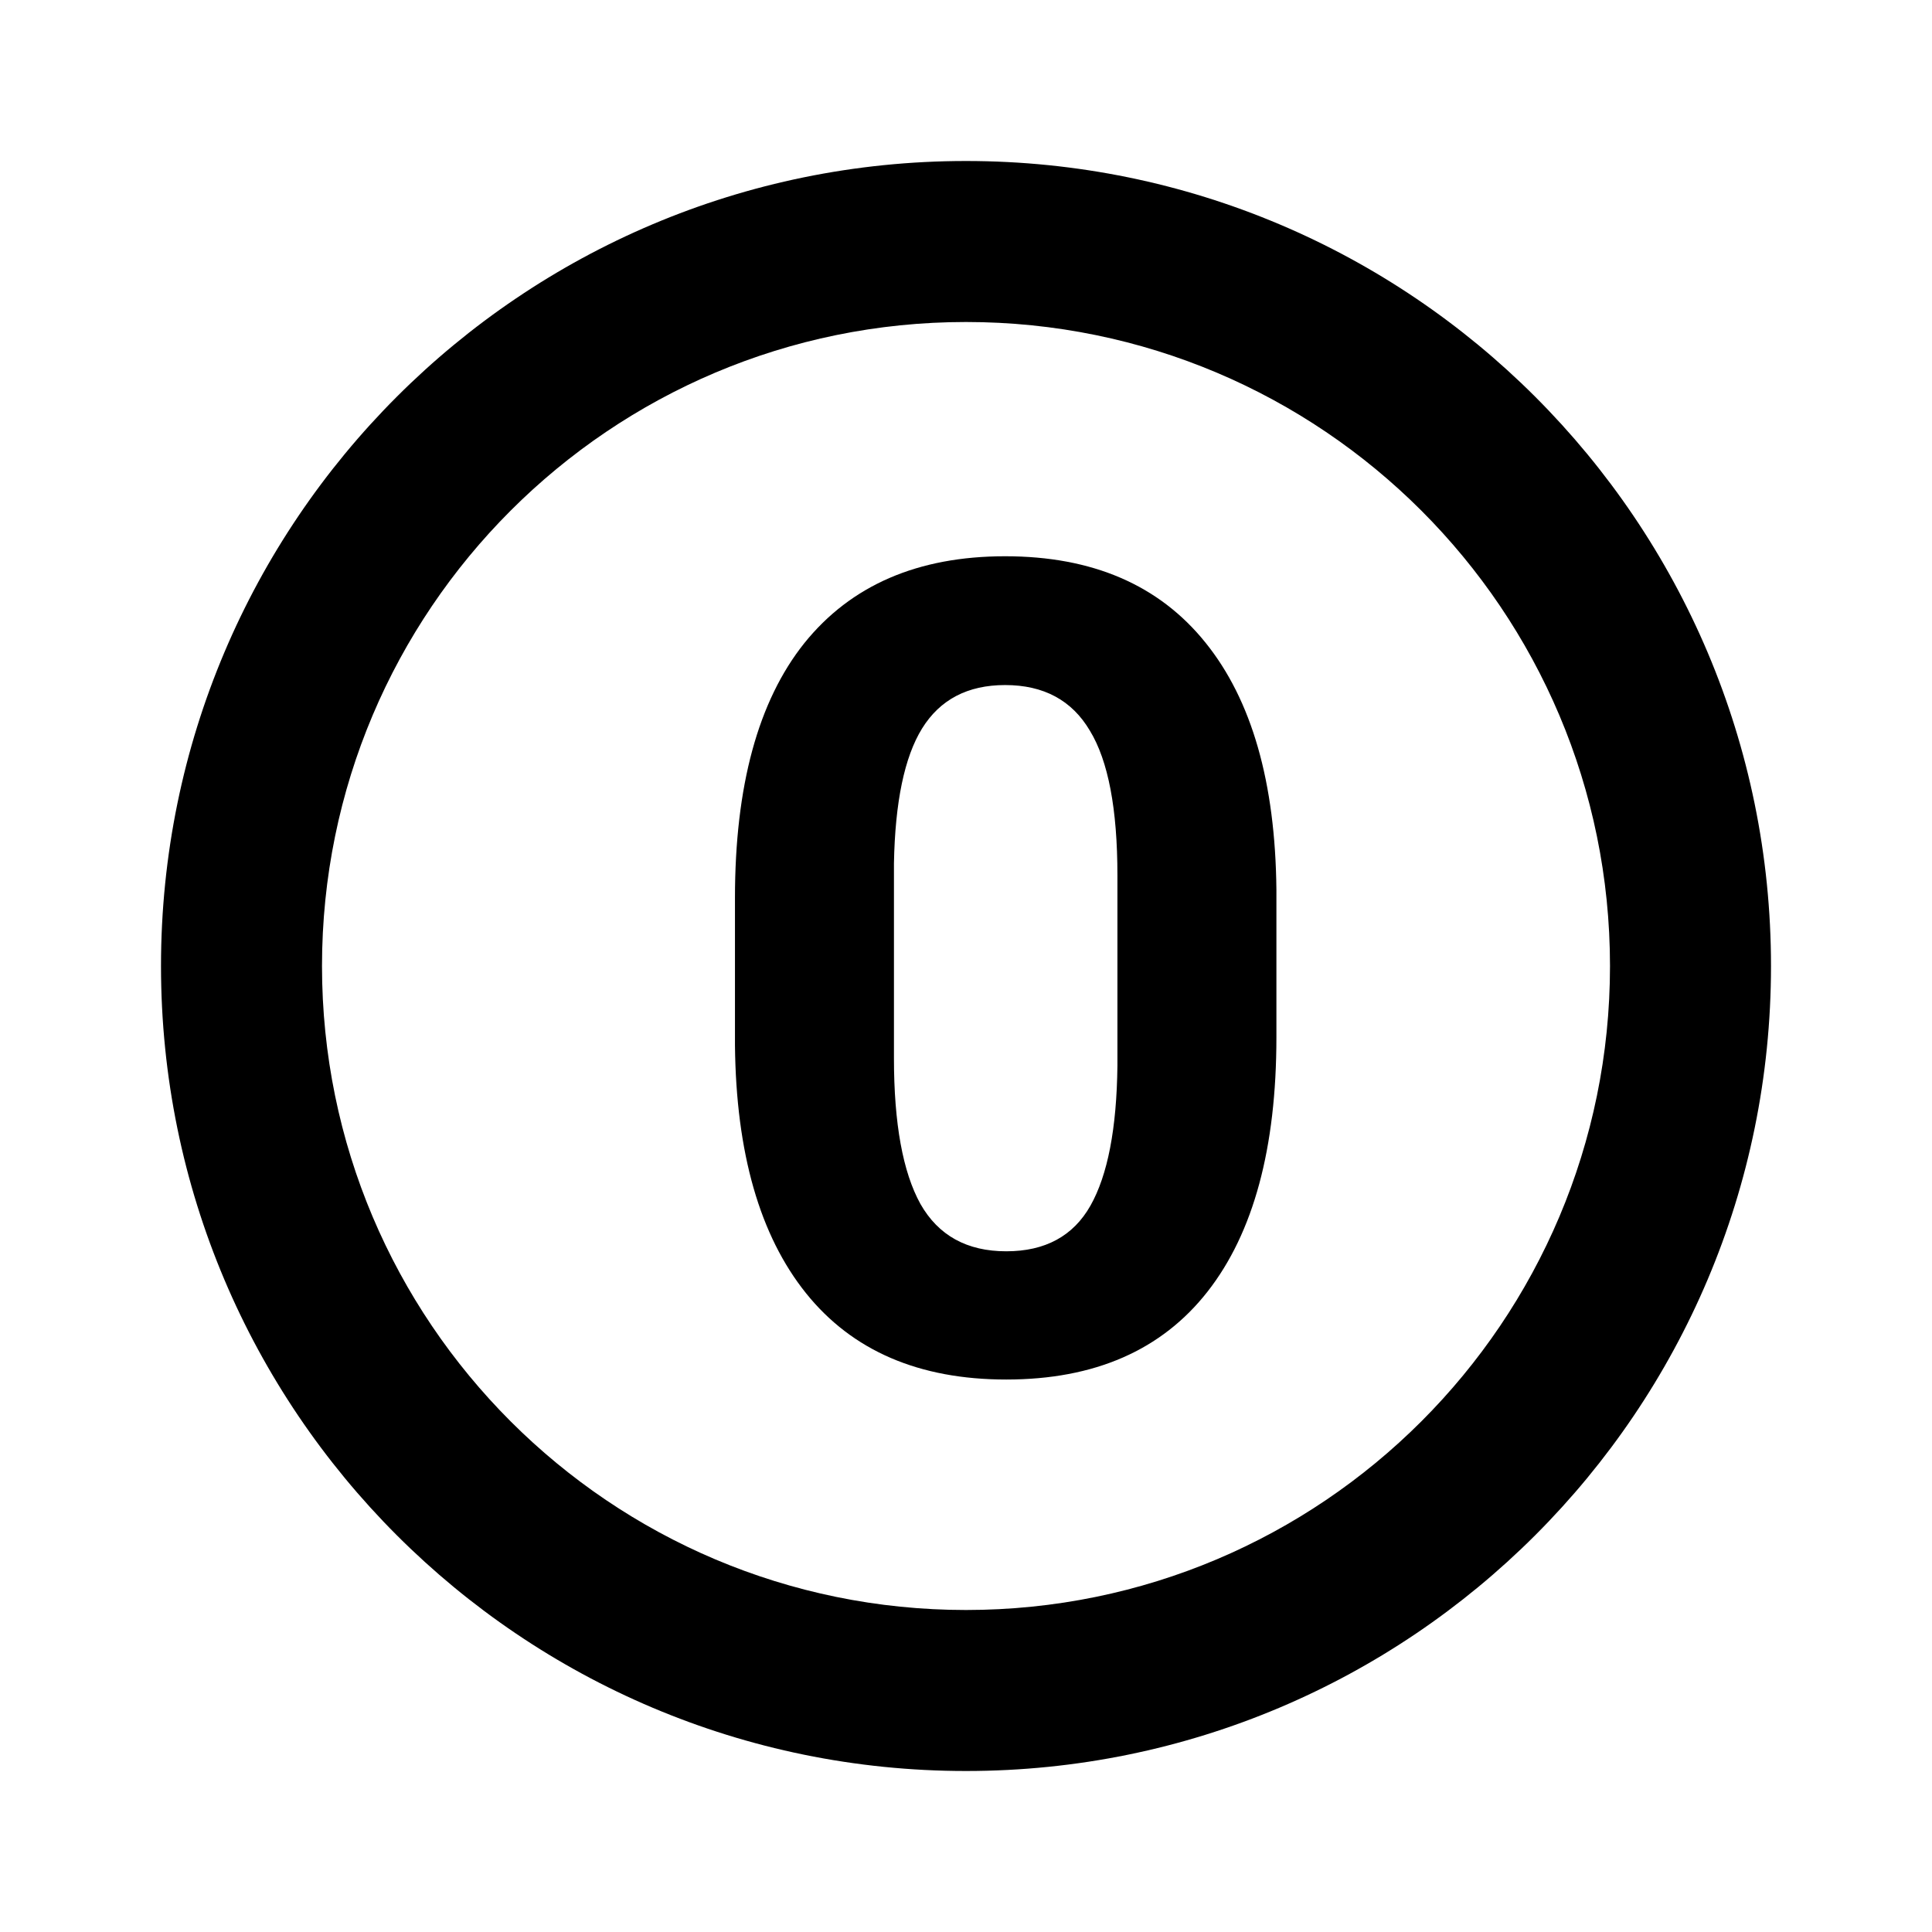 <?xml version="1.0" encoding="utf-8"?><!-- Uploaded to: SVG Repo, www.svgrepo.com, Generator: SVG Repo Mixer Tools -->
<svg width="800px" height="800px" viewBox="0 0 24 24" fill="none" xmlns="http://www.w3.org/2000/svg">
<path fill-rule="evenodd" clip-rule="evenodd" d="M15.002 16.043C15.572 15.314 15.856 14.261 15.856 12.885V11.053C15.843 9.717 15.549 8.694 14.975 7.983C14.4 7.268 13.571 6.91 12.486 6.91C11.402 6.91 10.57 7.27 9.991 7.99C9.417 8.71 9.13 9.765 9.13 11.155V12.987C9.144 14.323 9.438 15.348 10.012 16.064C10.586 16.779 11.415 17.137 12.5 17.137C13.598 17.137 14.432 16.772 15.002 16.043ZM13.539 9.077C13.767 9.451 13.881 10.05 13.881 10.875V13.24C13.872 14.02 13.76 14.598 13.546 14.977C13.332 15.355 12.983 15.544 12.5 15.544C12.012 15.544 11.657 15.348 11.434 14.956C11.215 14.56 11.105 13.956 11.105 13.145V10.725C11.119 9.964 11.235 9.405 11.454 9.05C11.677 8.69 12.021 8.51 12.486 8.51C12.965 8.51 13.316 8.699 13.539 9.077Z" fill="#000000"/>
<path fill-rule="evenodd" clip-rule="evenodd" d="M22 12C22 17.523 17.523 22 12 22C6.477 22 2 17.523 2 12C2 6.477 6.477 2 12 2C17.523 2 22 6.477 22 12ZM20 12C20 16.418 16.418 20 12 20C7.582 20 4 16.418 4 12C4 7.582 7.582 4 12 4C16.418 4 20 7.582 20 12Z" fill="#000000"/>
</svg>